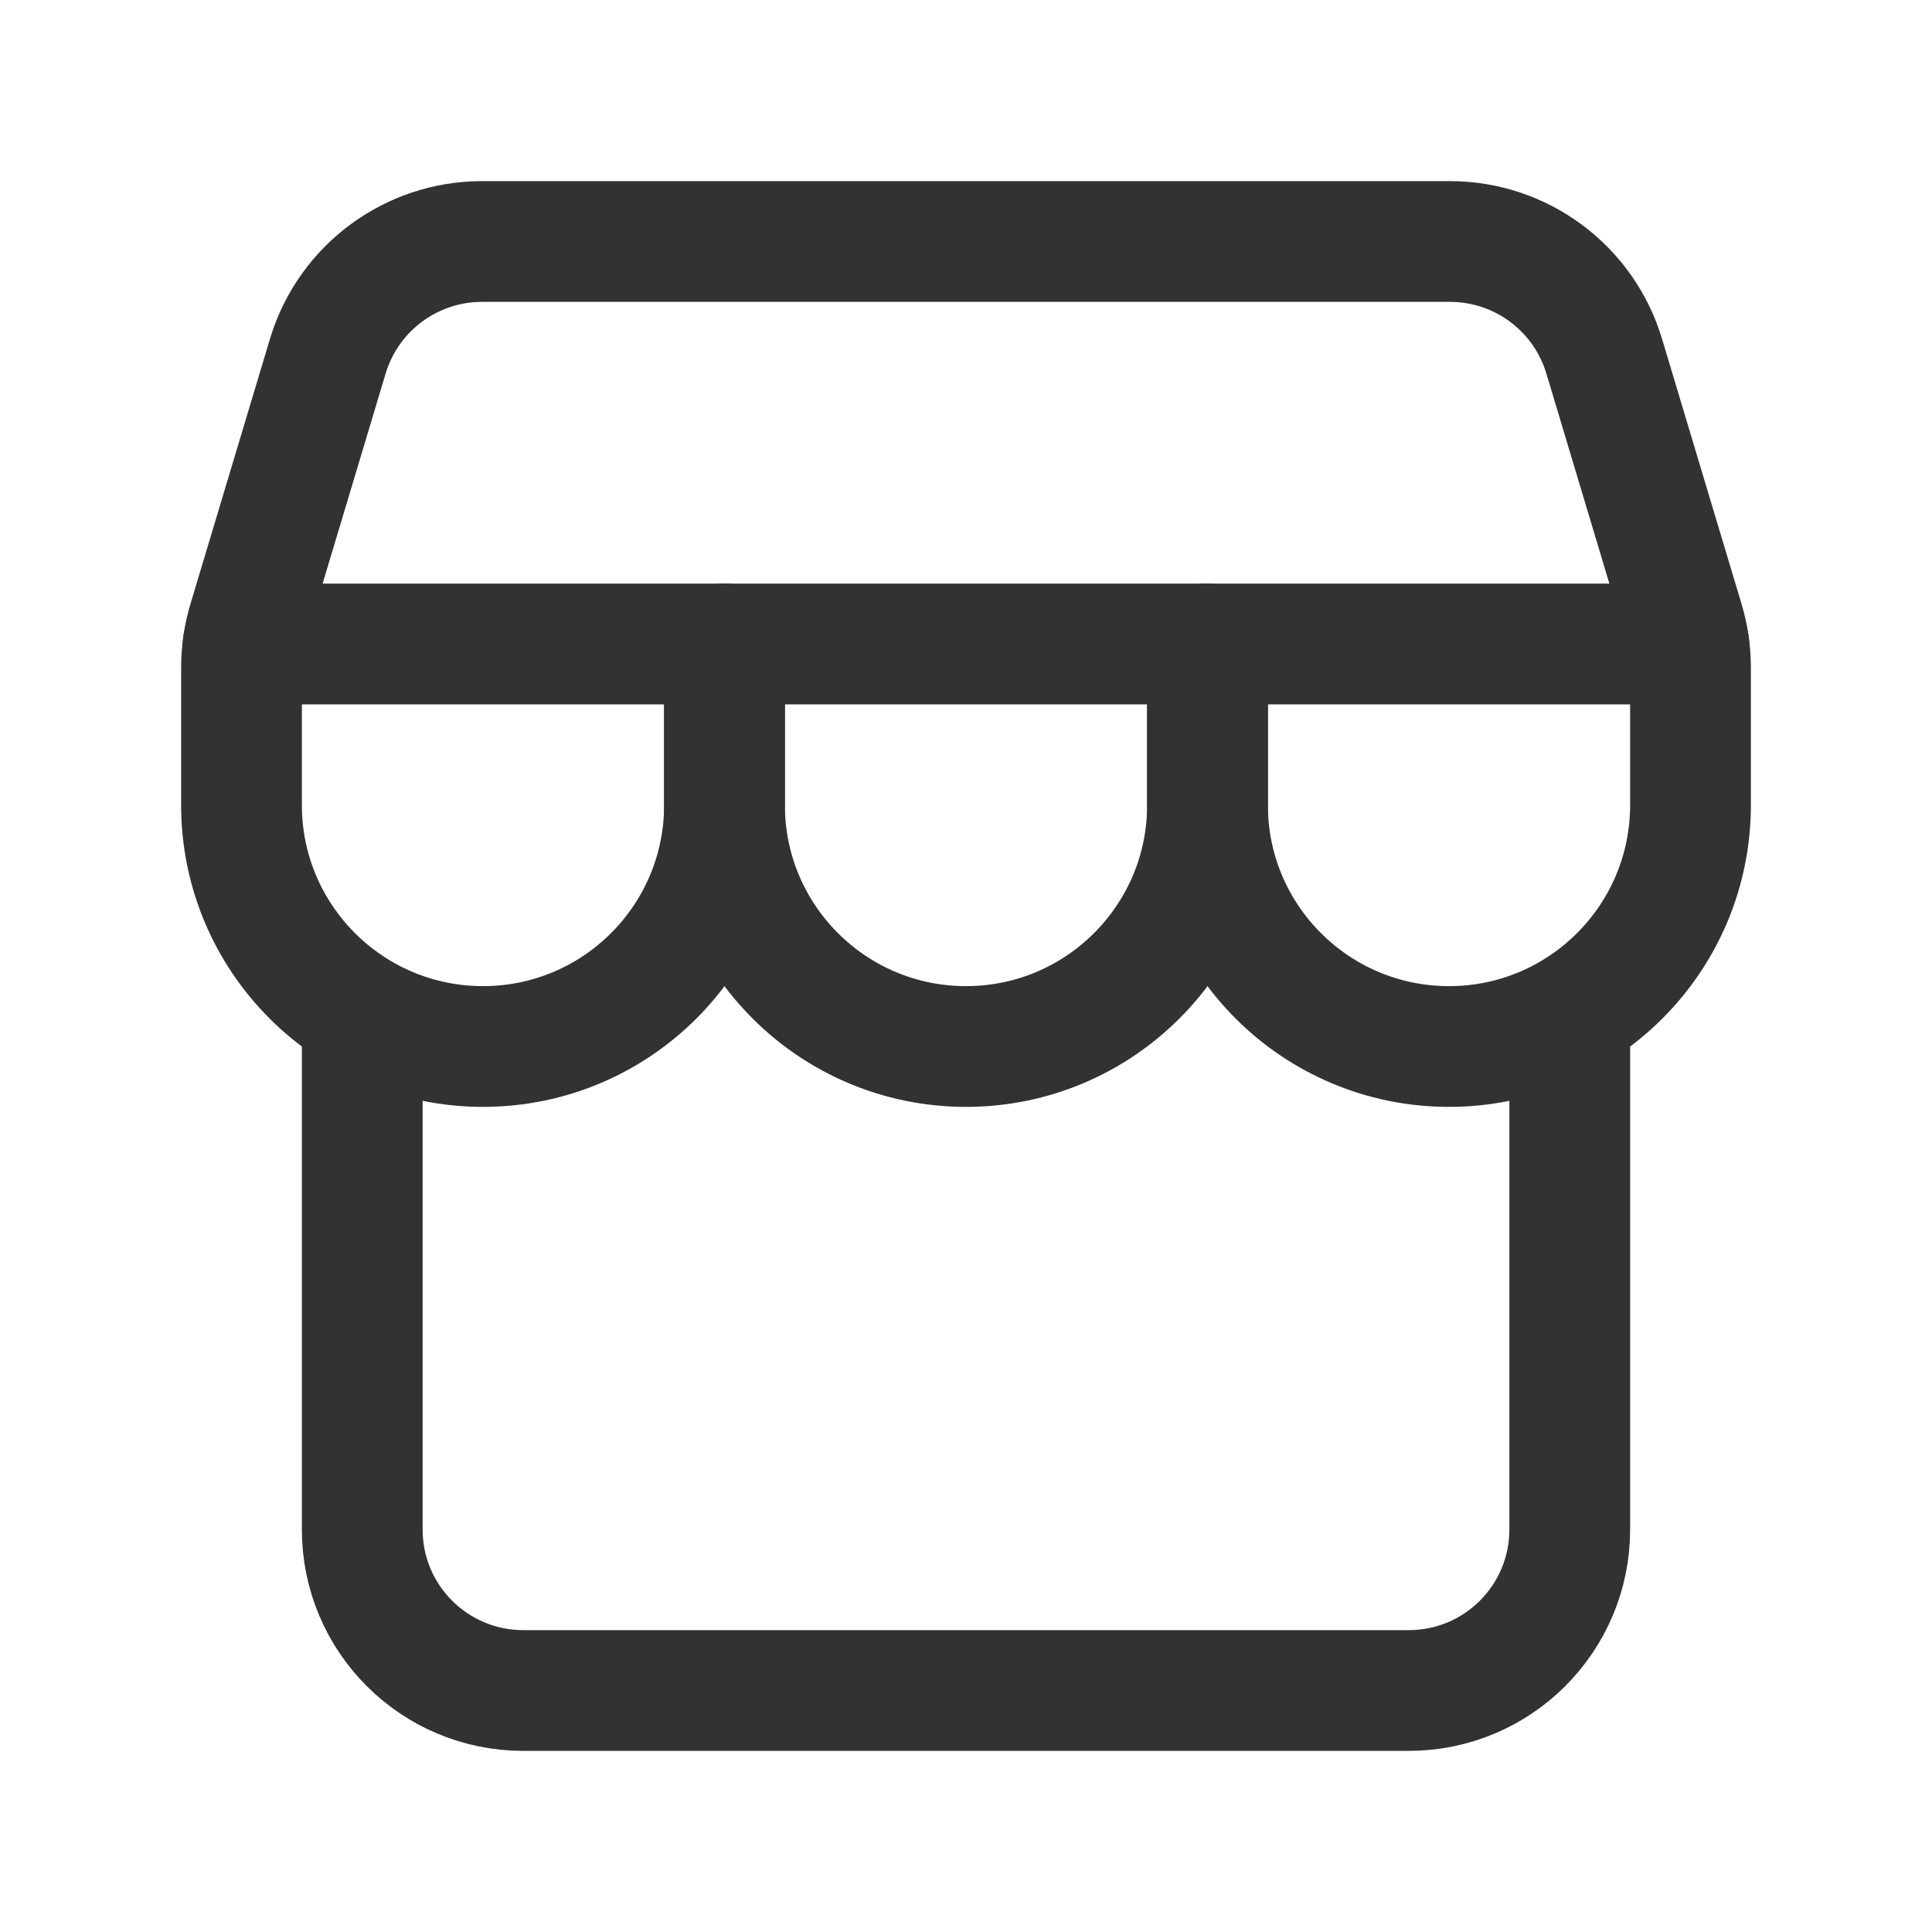 <svg width="24" height="24" viewBox="0 0 24 24" fill="none" xmlns="http://www.w3.org/2000/svg">
<path d="M4.5 12.652V19C4.5 20.105 5.395 21 6.5 21H17.5C18.605 21 19.5 20.105 19.5 19V12.652" stroke="#323232" stroke-width="1.5" stroke-linecap="round" stroke-linejoin="round"/>
<path d="M9 8V10C9 11.657 7.657 13 6 13V13C4.343 13 3 11.657 3 10V8.294C3 8.099 3.028 7.905 3.084 7.719L4.072 4.425C4.326 3.579 5.105 3 5.988 3H18.012C18.895 3 19.674 3.579 19.928 4.425L20.916 7.719C20.972 7.905 21 8.099 21 8.294V10C21 11.657 19.657 13 18 13V13C16.343 13 15 11.657 15 10V8" stroke="#323232" stroke-width="1.5" stroke-linecap="round" stroke-linejoin="round"/>
<path d="M20.978 8H3.022" stroke="#323232" stroke-width="1.5" stroke-linecap="round" stroke-linejoin="round"/>
<path d="M15 8V10C15 11.657 13.657 13 12 13V13C10.343 13 9 11.657 9 10V8" stroke="#323232" stroke-width="1.5" stroke-linecap="round" stroke-linejoin="round"/>
</svg>
